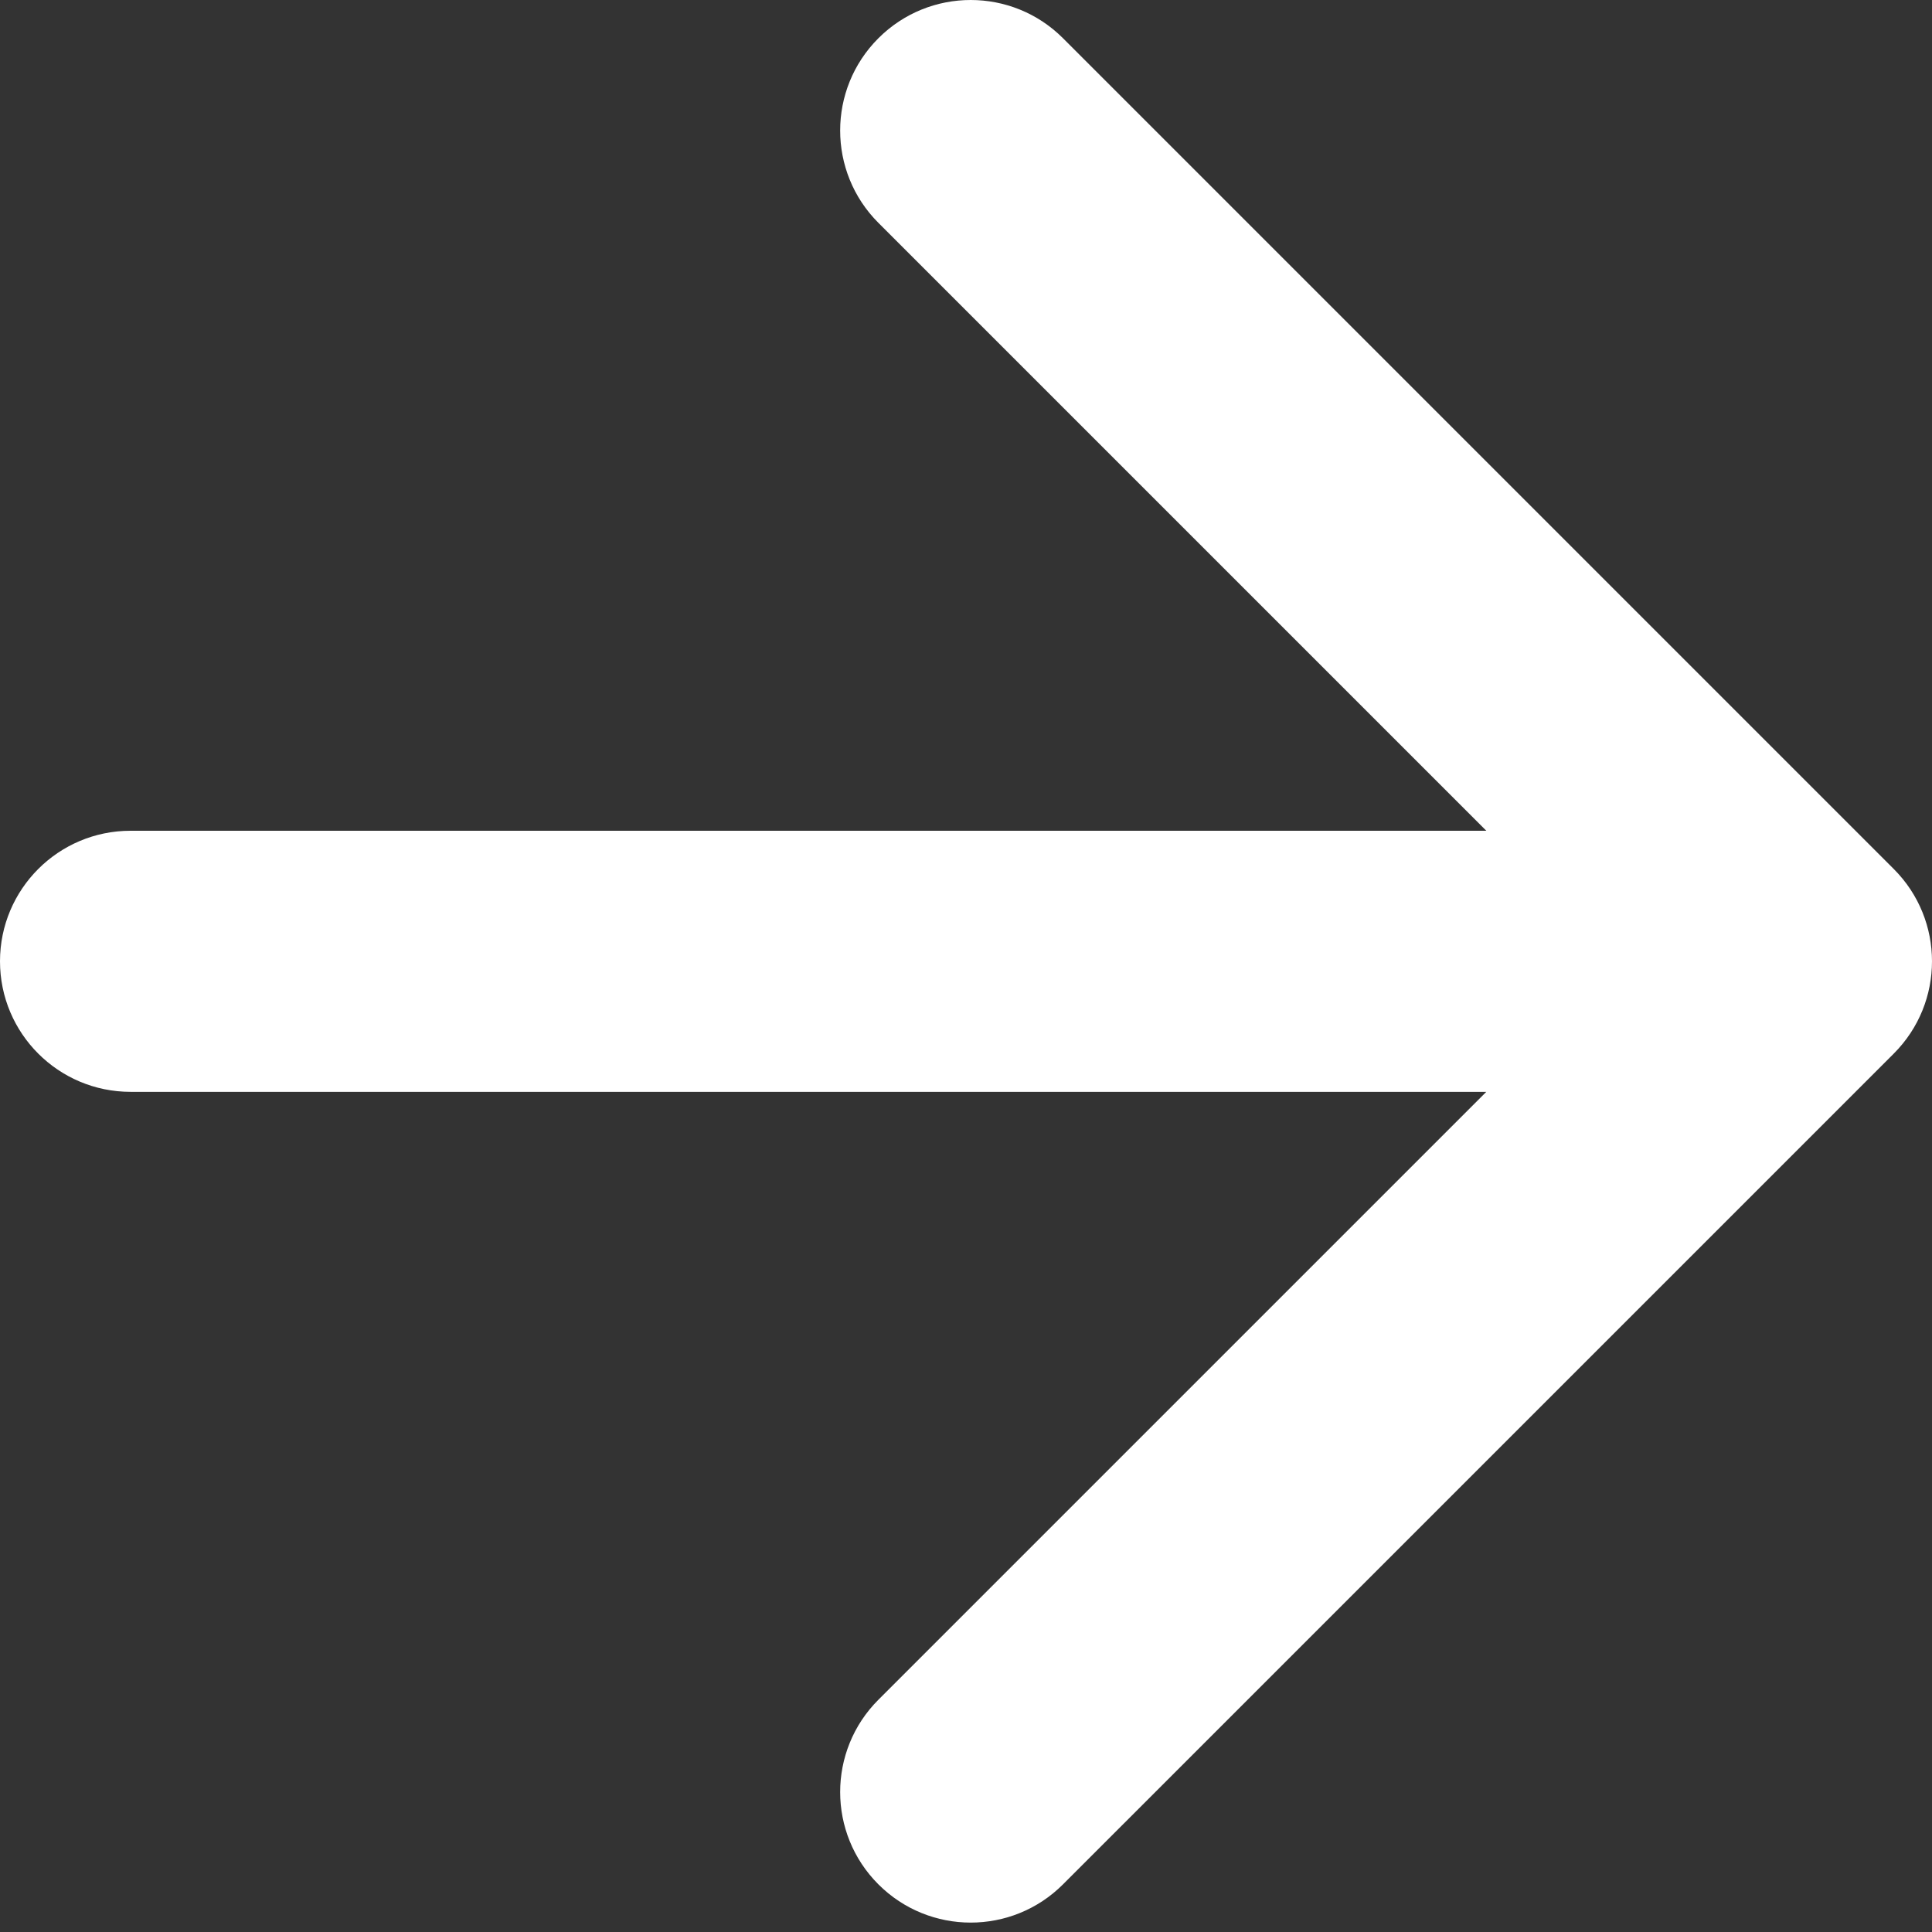 <?xml version="1.0" encoding="UTF-8"?> <svg xmlns="http://www.w3.org/2000/svg" width="148" height="148" viewBox="0 0 148 148" fill="none"><rect x="0" y="0" width="148" height="148" fill="#333333" stroke="none"/> <path d="M10 63.64C4.477 63.64 0 68.117 0 73.64C0 79.162 4.477 83.64 10 83.64V63.64ZM145.071 80.711C148.976 76.805 148.976 70.474 145.071 66.569L81.431 2.929C77.526 -0.976 71.195 -0.976 67.289 2.929C63.384 6.834 63.384 13.166 67.289 17.071L123.858 73.64L67.289 130.208C63.384 134.113 63.384 140.445 67.289 144.35C71.195 148.256 77.526 148.256 81.431 144.35L145.071 80.711ZM10 83.64H138V63.64H10V83.64Z" fill="white"></path> </svg> 